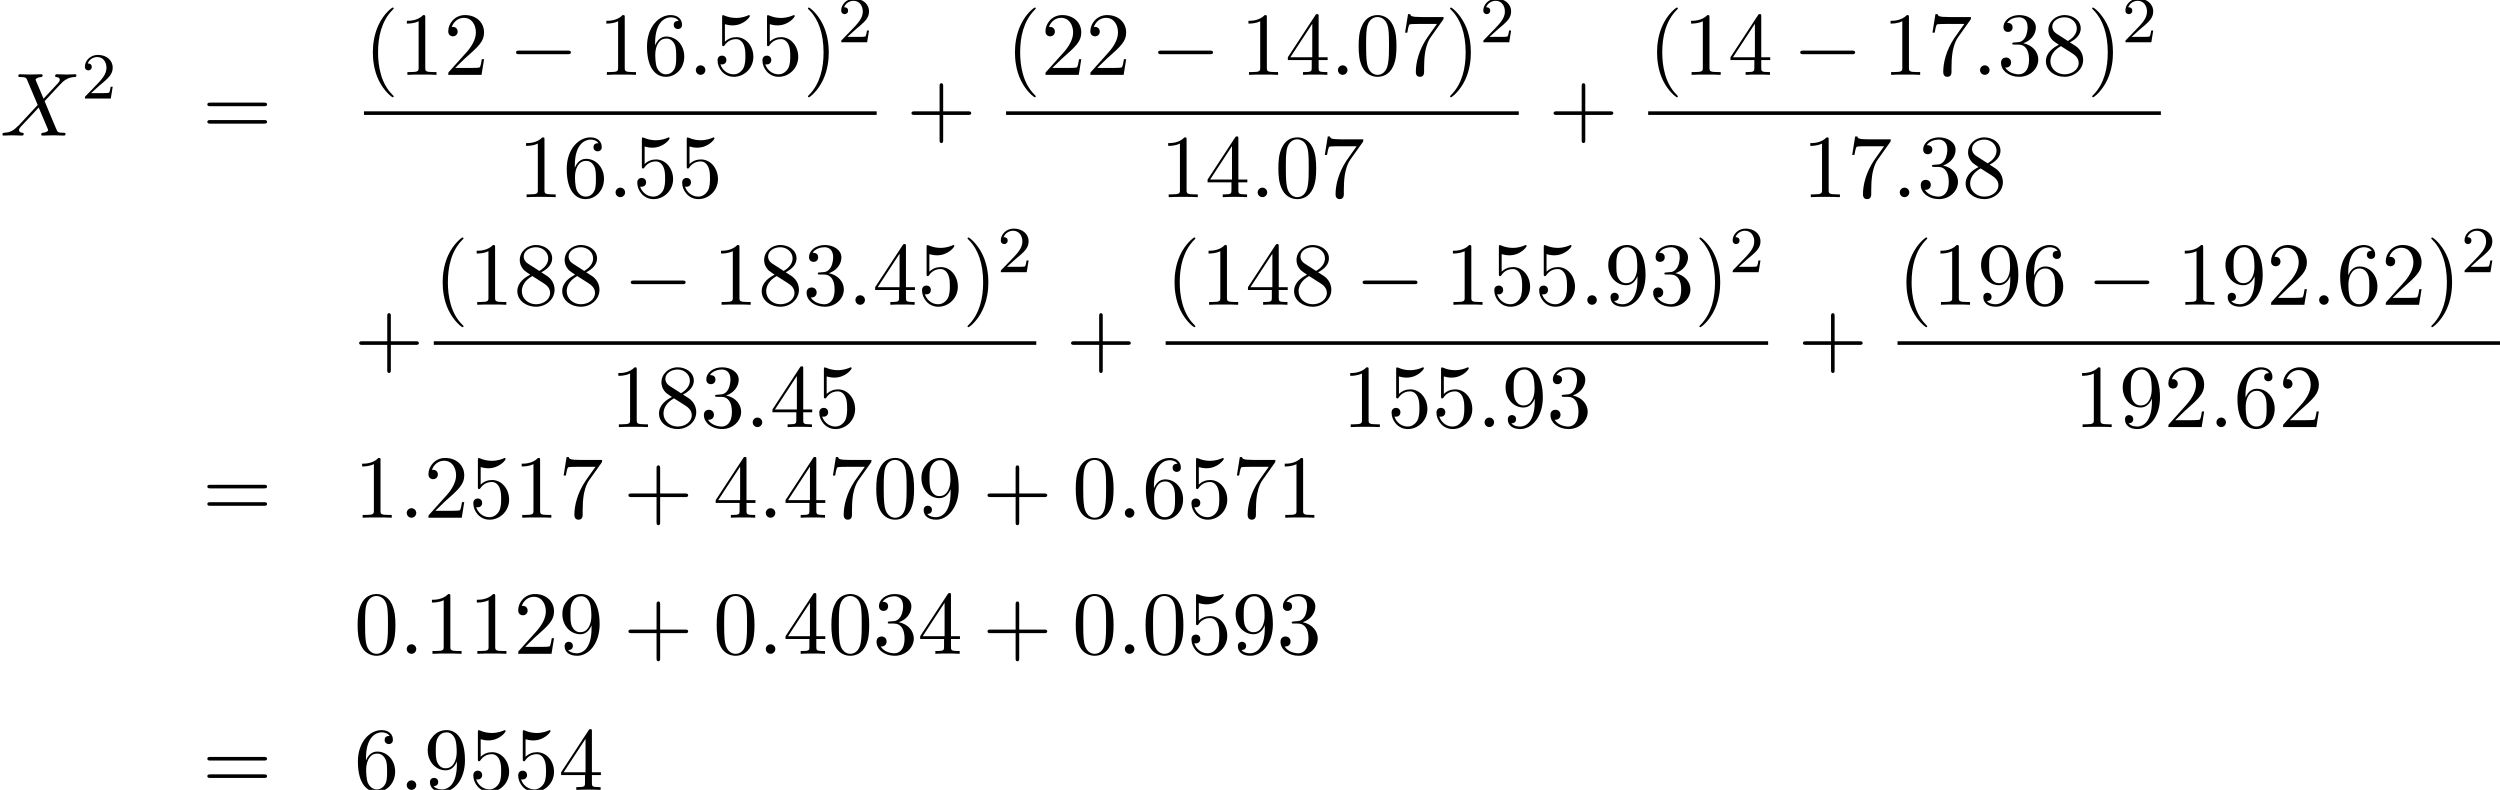 <?xml version='1.0' encoding='UTF-8'?>
<!-- This file was generated by dvisvgm 2.13.3 -->
<svg version='1.1' xmlns='http://www.w3.org/2000/svg' xmlns:xlink='http://www.w3.org/1999/xlink' width='303.817pt' height='95.993pt' viewBox='80.62 80.697 303.817 95.993'>
<defs>
<path id='g0-0' d='M7.189-2.509C7.375-2.509 7.571-2.509 7.571-2.727S7.375-2.945 7.189-2.945H1.287C1.102-2.945 .905-2.945 .905-2.727S1.102-2.509 1.287-2.509H7.189Z'/>
<path id='g3-40' d='M3.611 2.618C3.611 2.585 3.611 2.564 3.425 2.378C2.062 1.004 1.713-1.058 1.713-2.727C1.713-4.625 2.127-6.524 3.469-7.887C3.611-8.018 3.611-8.04 3.611-8.073C3.611-8.149 3.567-8.182 3.502-8.182C3.393-8.182 2.411-7.44 1.767-6.055C1.211-4.855 1.08-3.644 1.08-2.727C1.08-1.876 1.2-.556 1.8 .676C2.455 2.018 3.393 2.727 3.502 2.727C3.567 2.727 3.611 2.695 3.611 2.618Z'/>
<path id='g3-41' d='M3.153-2.727C3.153-3.578 3.033-4.898 2.433-6.131C1.778-7.473 .84-8.182 .731-8.182C.665-8.182 .622-8.138 .622-8.073C.622-8.04 .622-8.018 .829-7.822C1.898-6.742 2.52-5.007 2.52-2.727C2.52-.862 2.116 1.058 .764 2.433C.622 2.564 .622 2.585 .622 2.618C.622 2.684 .665 2.727 .731 2.727C.84 2.727 1.822 1.985 2.465 .6C3.022-.6 3.153-1.811 3.153-2.727Z'/>
<path id='g3-43' d='M4.462-2.509H7.505C7.658-2.509 7.865-2.509 7.865-2.727S7.658-2.945 7.505-2.945H4.462V-6C4.462-6.153 4.462-6.36 4.244-6.36S4.025-6.153 4.025-6V-2.945H.971C.818-2.945 .611-2.945 .611-2.727S.818-2.509 .971-2.509H4.025V.545C4.025 .698 4.025 .905 4.244 .905S4.462 .698 4.462 .545V-2.509Z'/>
<path id='g3-48' d='M5.018-3.491C5.018-4.364 4.964-5.236 4.582-6.044C4.08-7.091 3.185-7.265 2.727-7.265C2.073-7.265 1.276-6.982 .829-5.967C.48-5.215 .425-4.364 .425-3.491C.425-2.673 .469-1.691 .916-.862C1.385 .022 2.182 .24 2.716 .24C3.305 .24 4.135 .011 4.615-1.025C4.964-1.778 5.018-2.629 5.018-3.491ZM2.716 0C2.291 0 1.647-.273 1.451-1.32C1.331-1.975 1.331-2.978 1.331-3.622C1.331-4.32 1.331-5.04 1.418-5.629C1.625-6.927 2.444-7.025 2.716-7.025C3.076-7.025 3.796-6.829 4.004-5.749C4.113-5.138 4.113-4.309 4.113-3.622C4.113-2.804 4.113-2.062 3.993-1.364C3.829-.327 3.207 0 2.716 0Z'/>
<path id='g3-49' d='M3.207-6.982C3.207-7.244 3.207-7.265 2.956-7.265C2.28-6.567 1.32-6.567 .971-6.567V-6.229C1.189-6.229 1.833-6.229 2.4-6.513V-.862C2.4-.469 2.367-.338 1.385-.338H1.036V0C1.418-.033 2.367-.033 2.804-.033S4.189-.033 4.571 0V-.338H4.222C3.24-.338 3.207-.458 3.207-.862V-6.982Z'/>
<path id='g3-50' d='M1.385-.84L2.542-1.964C4.244-3.469 4.898-4.058 4.898-5.149C4.898-6.393 3.916-7.265 2.585-7.265C1.353-7.265 .545-6.262 .545-5.291C.545-4.68 1.091-4.68 1.124-4.68C1.309-4.68 1.691-4.811 1.691-5.258C1.691-5.542 1.495-5.825 1.113-5.825C1.025-5.825 1.004-5.825 .971-5.815C1.222-6.524 1.811-6.927 2.444-6.927C3.436-6.927 3.905-6.044 3.905-5.149C3.905-4.276 3.36-3.415 2.76-2.738L.665-.404C.545-.284 .545-.262 .545 0H4.593L4.898-1.898H4.625C4.571-1.571 4.495-1.091 4.385-.927C4.309-.84 3.589-.84 3.349-.84H1.385Z'/>
<path id='g3-51' d='M3.164-3.84C4.058-4.135 4.691-4.898 4.691-5.76C4.691-6.655 3.731-7.265 2.684-7.265C1.582-7.265 .753-6.611 .753-5.782C.753-5.422 .993-5.215 1.309-5.215C1.647-5.215 1.865-5.455 1.865-5.771C1.865-6.316 1.353-6.316 1.189-6.316C1.527-6.851 2.247-6.993 2.64-6.993C3.087-6.993 3.687-6.753 3.687-5.771C3.687-5.64 3.665-5.007 3.382-4.527C3.055-4.004 2.684-3.971 2.411-3.96C2.324-3.949 2.062-3.927 1.985-3.927C1.898-3.916 1.822-3.905 1.822-3.796C1.822-3.676 1.898-3.676 2.084-3.676H2.564C3.458-3.676 3.862-2.935 3.862-1.865C3.862-.382 3.109-.065 2.629-.065C2.16-.065 1.342-.251 .96-.895C1.342-.84 1.68-1.08 1.68-1.495C1.68-1.887 1.385-2.105 1.069-2.105C.807-2.105 .458-1.953 .458-1.473C.458-.48 1.473 .24 2.662 .24C3.993 .24 4.985-.753 4.985-1.865C4.985-2.76 4.298-3.611 3.164-3.84Z'/>
<path id='g3-52' d='M3.207-1.8V-.851C3.207-.458 3.185-.338 2.378-.338H2.149V0C2.596-.033 3.164-.033 3.622-.033S4.658-.033 5.105 0V-.338H4.876C4.069-.338 4.047-.458 4.047-.851V-1.8H5.138V-2.138H4.047V-7.102C4.047-7.32 4.047-7.385 3.873-7.385C3.775-7.385 3.742-7.385 3.655-7.255L.305-2.138V-1.8H3.207ZM3.273-2.138H.611L3.273-6.207V-2.138Z'/>
<path id='g3-53' d='M4.898-2.193C4.898-3.491 4.004-4.582 2.825-4.582C2.302-4.582 1.833-4.407 1.44-4.025V-6.153C1.658-6.087 2.018-6.011 2.367-6.011C3.709-6.011 4.473-7.004 4.473-7.145C4.473-7.211 4.44-7.265 4.364-7.265C4.353-7.265 4.331-7.265 4.276-7.233C4.058-7.135 3.524-6.916 2.793-6.916C2.356-6.916 1.855-6.993 1.342-7.222C1.255-7.255 1.233-7.255 1.211-7.255C1.102-7.255 1.102-7.167 1.102-6.993V-3.764C1.102-3.567 1.102-3.48 1.255-3.48C1.331-3.48 1.353-3.513 1.396-3.578C1.516-3.753 1.92-4.342 2.804-4.342C3.371-4.342 3.644-3.84 3.731-3.644C3.905-3.24 3.927-2.815 3.927-2.269C3.927-1.887 3.927-1.233 3.665-.775C3.404-.349 3-.065 2.498-.065C1.702-.065 1.08-.644 .895-1.287C.927-1.276 .96-1.265 1.08-1.265C1.44-1.265 1.625-1.538 1.625-1.8S1.44-2.335 1.08-2.335C.927-2.335 .545-2.258 .545-1.756C.545-.818 1.298 .24 2.52 .24C3.785 .24 4.898-.807 4.898-2.193Z'/>
<path id='g3-54' d='M1.44-3.578V-3.84C1.44-6.6 2.793-6.993 3.349-6.993C3.611-6.993 4.069-6.927 4.309-6.556C4.145-6.556 3.709-6.556 3.709-6.065C3.709-5.727 3.971-5.564 4.211-5.564C4.385-5.564 4.713-5.662 4.713-6.087C4.713-6.742 4.233-7.265 3.327-7.265C1.931-7.265 .458-5.858 .458-3.447C.458-.535 1.724 .24 2.738 .24C3.949 .24 4.985-.785 4.985-2.225C4.985-3.611 4.015-4.658 2.804-4.658C2.062-4.658 1.658-4.102 1.44-3.578ZM2.738-.065C2.051-.065 1.724-.72 1.658-.884C1.462-1.396 1.462-2.269 1.462-2.465C1.462-3.316 1.811-4.407 2.793-4.407C2.967-4.407 3.469-4.407 3.807-3.731C4.004-3.327 4.004-2.771 4.004-2.236C4.004-1.713 4.004-1.167 3.818-.775C3.491-.12 2.989-.065 2.738-.065Z'/>
<path id='g3-55' d='M5.193-6.644C5.291-6.775 5.291-6.796 5.291-7.025H2.64C1.309-7.025 1.287-7.167 1.244-7.375H.971L.611-5.127H.884C.916-5.302 1.015-5.989 1.156-6.12C1.233-6.185 2.084-6.185 2.225-6.185H4.484C4.364-6.011 3.502-4.822 3.262-4.462C2.28-2.989 1.92-1.473 1.92-.36C1.92-.251 1.92 .24 2.422 .24S2.924-.251 2.924-.36V-.916C2.924-1.516 2.956-2.116 3.044-2.705C3.087-2.956 3.24-3.895 3.72-4.571L5.193-6.644Z'/>
<path id='g3-56' d='M1.778-4.985C1.276-5.313 1.233-5.684 1.233-5.869C1.233-6.535 1.942-6.993 2.716-6.993C3.513-6.993 4.211-6.425 4.211-5.64C4.211-5.018 3.785-4.495 3.131-4.113L1.778-4.985ZM3.371-3.949C4.156-4.353 4.691-4.92 4.691-5.64C4.691-6.644 3.72-7.265 2.727-7.265C1.636-7.265 .753-6.458 .753-5.444C.753-5.247 .775-4.756 1.233-4.244C1.353-4.113 1.756-3.84 2.029-3.655C1.396-3.338 .458-2.727 .458-1.647C.458-.491 1.571 .24 2.716 .24C3.949 .24 4.985-.665 4.985-1.833C4.985-2.225 4.865-2.716 4.451-3.175C4.244-3.404 4.069-3.513 3.371-3.949ZM2.28-3.491L3.622-2.64C3.927-2.433 4.44-2.105 4.44-1.44C4.44-.633 3.622-.065 2.727-.065C1.789-.065 1.004-.742 1.004-1.647C1.004-2.28 1.353-2.978 2.28-3.491Z'/>
<path id='g3-57' d='M4.004-3.469V-3.12C4.004-.567 2.869-.065 2.236-.065C2.051-.065 1.462-.087 1.167-.458C1.647-.458 1.735-.775 1.735-.96C1.735-1.298 1.473-1.462 1.233-1.462C1.058-1.462 .731-1.364 .731-.938C.731-.207 1.32 .24 2.247 .24C3.655 .24 4.985-1.244 4.985-3.589C4.985-6.524 3.731-7.265 2.76-7.265C2.16-7.265 1.625-7.069 1.156-6.578C.709-6.087 .458-5.629 .458-4.811C.458-3.447 1.418-2.378 2.64-2.378C3.305-2.378 3.753-2.836 4.004-3.469ZM2.651-2.629C2.476-2.629 1.975-2.629 1.636-3.316C1.44-3.72 1.44-4.265 1.44-4.8C1.44-5.389 1.44-5.902 1.669-6.305C1.964-6.851 2.378-6.993 2.76-6.993C3.262-6.993 3.622-6.622 3.807-6.131C3.938-5.782 3.982-5.095 3.982-4.593C3.982-3.687 3.611-2.629 2.651-2.629Z'/>
<path id='g3-61' d='M7.495-3.567C7.658-3.567 7.865-3.567 7.865-3.785S7.658-4.004 7.505-4.004H.971C.818-4.004 .611-4.004 .611-3.785S.818-3.567 .982-3.567H7.495ZM7.505-1.451C7.658-1.451 7.865-1.451 7.865-1.669S7.658-1.887 7.495-1.887H.982C.818-1.887 .611-1.887 .611-1.669S.818-1.451 .971-1.451H7.505Z'/>
<path id='g1-58' d='M2.095-.578C2.095-.895 1.833-1.156 1.516-1.156S.938-.895 .938-.578S1.2 0 1.516 0S2.095-.262 2.095-.578Z'/>
<path id='g1-88' d='M5.291-4.484L4.375-6.655C4.342-6.742 4.32-6.785 4.32-6.796C4.32-6.862 4.505-7.069 4.964-7.113C5.073-7.124 5.182-7.135 5.182-7.32C5.182-7.451 5.051-7.451 5.018-7.451C4.571-7.451 4.102-7.418 3.644-7.418C3.371-7.418 2.695-7.451 2.422-7.451C2.356-7.451 2.225-7.451 2.225-7.233C2.225-7.113 2.335-7.113 2.476-7.113C3.131-7.113 3.196-7.004 3.295-6.764L4.582-3.72L2.28-1.244L2.138-1.124C1.604-.545 1.091-.371 .535-.338C.393-.327 .295-.327 .295-.12C.295-.109 .295 0 .436 0C.764 0 1.124-.033 1.462-.033C1.865-.033 2.291 0 2.684 0C2.749 0 2.88 0 2.88-.218C2.88-.327 2.771-.338 2.749-.338C2.651-.349 2.313-.371 2.313-.676C2.313-.851 2.476-1.025 2.607-1.167L3.72-2.345L4.702-3.415L5.804-.807C5.847-.687 5.858-.676 5.858-.655C5.858-.567 5.651-.382 5.225-.338C5.105-.327 5.007-.316 5.007-.131C5.007 0 5.127 0 5.171 0C5.476 0 6.24-.033 6.545-.033C6.818-.033 7.484 0 7.756 0C7.833 0 7.964 0 7.964-.207C7.964-.338 7.855-.338 7.767-.338C7.036-.349 7.015-.382 6.829-.818C6.404-1.833 5.673-3.535 5.422-4.189C6.164-4.953 7.309-6.251 7.658-6.556C7.975-6.818 8.389-7.08 9.044-7.113C9.185-7.124 9.284-7.124 9.284-7.331C9.284-7.342 9.284-7.451 9.142-7.451C8.815-7.451 8.455-7.418 8.116-7.418C7.713-7.418 7.298-7.451 6.905-7.451C6.84-7.451 6.698-7.451 6.698-7.233C6.698-7.156 6.753-7.124 6.829-7.113C6.927-7.102 7.265-7.08 7.265-6.775C7.265-6.622 7.145-6.48 7.058-6.382L5.291-4.484Z'/>
<path id='g2-50' d='M2.248-1.626C2.375-1.745 2.71-2.008 2.837-2.12C3.332-2.574 3.802-3.013 3.802-3.738C3.802-4.686 3.005-5.3 2.008-5.3C1.052-5.3 .422-4.575 .422-3.866C.422-3.475 .733-3.419 .845-3.419C1.012-3.419 1.259-3.539 1.259-3.842C1.259-4.256 .861-4.256 .765-4.256C.996-4.838 1.53-5.037 1.921-5.037C2.662-5.037 3.045-4.407 3.045-3.738C3.045-2.909 2.463-2.303 1.522-1.339L.518-.303C.422-.215 .422-.199 .422 0H3.571L3.802-1.427H3.555C3.531-1.267 3.467-.869 3.371-.717C3.324-.654 2.718-.654 2.59-.654H1.172L2.248-1.626Z'/>
</defs>
<g id='page1'>
<use x='80.62' y='97.173' xlink:href='#g1-88'/>
<use x='90.514' y='92.668' xlink:href='#g2-50'/>
<use x='105.208' y='97.173' xlink:href='#g3-61'/>
<use x='124.851' y='89.793' xlink:href='#g3-40'/>
<use x='129.094' y='89.793' xlink:href='#g3-49'/>
<use x='134.548' y='89.793' xlink:href='#g3-50'/>
<use x='142.427' y='89.793' xlink:href='#g0-0'/>
<use x='153.336' y='89.793' xlink:href='#g3-49'/>
<use x='158.791' y='89.793' xlink:href='#g3-54'/>
<use x='164.245' y='89.793' xlink:href='#g1-58'/>
<use x='167.276' y='89.793' xlink:href='#g3-53'/>
<use x='172.73' y='89.793' xlink:href='#g3-53'/>
<use x='178.185' y='89.793' xlink:href='#g3-41'/>
<use x='182.427' y='85.834' xlink:href='#g2-50'/>
<rect x='124.851' y='94.227' height='.436' width='62.308'/>
<use x='143.581' y='104.656' xlink:href='#g3-49'/>
<use x='149.036' y='104.656' xlink:href='#g3-54'/>
<use x='154.49' y='104.656' xlink:href='#g1-58'/>
<use x='157.521' y='104.656' xlink:href='#g3-53'/>
<use x='162.975' y='104.656' xlink:href='#g3-53'/>
<use x='190.779' y='97.173' xlink:href='#g3-43'/>
<use x='202.884' y='89.793' xlink:href='#g3-40'/>
<use x='207.126' y='89.793' xlink:href='#g3-50'/>
<use x='212.581' y='89.793' xlink:href='#g3-50'/>
<use x='220.46' y='89.793' xlink:href='#g0-0'/>
<use x='231.369' y='89.793' xlink:href='#g3-49'/>
<use x='236.823' y='89.793' xlink:href='#g3-52'/>
<use x='242.278' y='89.793' xlink:href='#g1-58'/>
<use x='245.308' y='89.793' xlink:href='#g3-48'/>
<use x='250.763' y='89.793' xlink:href='#g3-55'/>
<use x='256.217' y='89.793' xlink:href='#g3-41'/>
<use x='260.46' y='85.834' xlink:href='#g2-50'/>
<rect x='202.884' y='94.227' height='.436' width='62.308'/>
<use x='221.614' y='104.656' xlink:href='#g3-49'/>
<use x='227.068' y='104.656' xlink:href='#g3-52'/>
<use x='232.523' y='104.656' xlink:href='#g1-58'/>
<use x='235.553' y='104.656' xlink:href='#g3-48'/>
<use x='241.008' y='104.656' xlink:href='#g3-55'/>
<use x='268.812' y='97.173' xlink:href='#g3-43'/>
<use x='280.916' y='89.793' xlink:href='#g3-40'/>
<use x='285.159' y='89.793' xlink:href='#g3-49'/>
<use x='290.613' y='89.793' xlink:href='#g3-52'/>
<use x='298.492' y='89.793' xlink:href='#g0-0'/>
<use x='309.401' y='89.793' xlink:href='#g3-49'/>
<use x='314.856' y='89.793' xlink:href='#g3-55'/>
<use x='320.31' y='89.793' xlink:href='#g1-58'/>
<use x='323.341' y='89.793' xlink:href='#g3-51'/>
<use x='328.795' y='89.793' xlink:href='#g3-56'/>
<use x='334.25' y='89.793' xlink:href='#g3-41'/>
<use x='338.492' y='85.834' xlink:href='#g2-50'/>
<rect x='280.916' y='94.227' height='.436' width='62.308'/>
<use x='299.646' y='104.656' xlink:href='#g3-49'/>
<use x='305.101' y='104.656' xlink:href='#g3-55'/>
<use x='310.555' y='104.656' xlink:href='#g1-58'/>
<use x='313.585' y='104.656' xlink:href='#g3-51'/>
<use x='319.04' y='104.656' xlink:href='#g3-56'/>
<use x='123.656' y='125.116' xlink:href='#g3-43'/>
<use x='133.336' y='117.736' xlink:href='#g3-40'/>
<use x='137.579' y='117.736' xlink:href='#g3-49'/>
<use x='143.033' y='117.736' xlink:href='#g3-56'/>
<use x='148.488' y='117.736' xlink:href='#g3-56'/>
<use x='156.367' y='117.736' xlink:href='#g0-0'/>
<use x='167.276' y='117.736' xlink:href='#g3-49'/>
<use x='172.73' y='117.736' xlink:href='#g3-56'/>
<use x='178.185' y='117.736' xlink:href='#g3-51'/>
<use x='183.639' y='117.736' xlink:href='#g1-58'/>
<use x='186.67' y='117.736' xlink:href='#g3-52'/>
<use x='192.124' y='117.736' xlink:href='#g3-53'/>
<use x='197.579' y='117.736' xlink:href='#g3-41'/>
<use x='201.821' y='113.777' xlink:href='#g2-50'/>
<rect x='133.336' y='122.17' height='.436' width='73.217'/>
<use x='154.793' y='132.599' xlink:href='#g3-49'/>
<use x='160.248' y='132.599' xlink:href='#g3-56'/>
<use x='165.703' y='132.599' xlink:href='#g3-51'/>
<use x='171.157' y='132.599' xlink:href='#g1-58'/>
<use x='174.187' y='132.599' xlink:href='#g3-52'/>
<use x='179.642' y='132.599' xlink:href='#g3-53'/>
<use x='210.173' y='125.116' xlink:href='#g3-43'/>
<use x='222.278' y='117.736' xlink:href='#g3-40'/>
<use x='226.52' y='117.736' xlink:href='#g3-49'/>
<use x='231.975' y='117.736' xlink:href='#g3-52'/>
<use x='237.429' y='117.736' xlink:href='#g3-56'/>
<use x='245.308' y='117.736' xlink:href='#g0-0'/>
<use x='256.217' y='117.736' xlink:href='#g3-49'/>
<use x='261.672' y='117.736' xlink:href='#g3-53'/>
<use x='267.126' y='117.736' xlink:href='#g3-53'/>
<use x='272.581' y='117.736' xlink:href='#g1-58'/>
<use x='275.611' y='117.736' xlink:href='#g3-57'/>
<use x='281.066' y='117.736' xlink:href='#g3-51'/>
<use x='286.52' y='117.736' xlink:href='#g3-41'/>
<use x='290.763' y='113.777' xlink:href='#g2-50'/>
<rect x='222.278' y='122.17' height='.436' width='73.217'/>
<use x='243.735' y='132.599' xlink:href='#g3-49'/>
<use x='249.189' y='132.599' xlink:href='#g3-53'/>
<use x='254.644' y='132.599' xlink:href='#g3-53'/>
<use x='260.099' y='132.599' xlink:href='#g1-58'/>
<use x='263.129' y='132.599' xlink:href='#g3-57'/>
<use x='268.583' y='132.599' xlink:href='#g3-51'/>
<use x='299.115' y='125.116' xlink:href='#g3-43'/>
<use x='311.219' y='117.736' xlink:href='#g3-40'/>
<use x='315.462' y='117.736' xlink:href='#g3-49'/>
<use x='320.916' y='117.736' xlink:href='#g3-57'/>
<use x='326.371' y='117.736' xlink:href='#g3-54'/>
<use x='334.25' y='117.736' xlink:href='#g0-0'/>
<use x='345.159' y='117.736' xlink:href='#g3-49'/>
<use x='350.613' y='117.736' xlink:href='#g3-57'/>
<use x='356.068' y='117.736' xlink:href='#g3-50'/>
<use x='361.522' y='117.736' xlink:href='#g1-58'/>
<use x='364.553' y='117.736' xlink:href='#g3-54'/>
<use x='370.007' y='117.736' xlink:href='#g3-50'/>
<use x='375.462' y='117.736' xlink:href='#g3-41'/>
<use x='379.704' y='113.777' xlink:href='#g2-50'/>
<rect x='311.219' y='122.17' height='.436' width='73.217'/>
<use x='332.676' y='132.599' xlink:href='#g3-49'/>
<use x='338.131' y='132.599' xlink:href='#g3-57'/>
<use x='343.586' y='132.599' xlink:href='#g3-50'/>
<use x='349.04' y='132.599' xlink:href='#g1-58'/>
<use x='352.07' y='132.599' xlink:href='#g3-54'/>
<use x='357.525' y='132.599' xlink:href='#g3-50'/>
<use x='105.208' y='143.614' xlink:href='#g3-61'/>
<use x='123.656' y='143.614' xlink:href='#g3-49'/>
<use x='129.111' y='143.614' xlink:href='#g1-58'/>
<use x='132.141' y='143.614' xlink:href='#g3-50'/>
<use x='137.595' y='143.614' xlink:href='#g3-53'/>
<use x='143.05' y='143.614' xlink:href='#g3-49'/>
<use x='148.505' y='143.614' xlink:href='#g3-55'/>
<use x='156.383' y='143.614' xlink:href='#g3-43'/>
<use x='167.292' y='143.614' xlink:href='#g3-52'/>
<use x='172.747' y='143.614' xlink:href='#g1-58'/>
<use x='175.777' y='143.614' xlink:href='#g3-52'/>
<use x='181.232' y='143.614' xlink:href='#g3-55'/>
<use x='186.686' y='143.614' xlink:href='#g3-48'/>
<use x='192.141' y='143.614' xlink:href='#g3-57'/>
<use x='200.02' y='143.614' xlink:href='#g3-43'/>
<use x='210.929' y='143.614' xlink:href='#g3-48'/>
<use x='216.383' y='143.614' xlink:href='#g1-58'/>
<use x='219.414' y='143.614' xlink:href='#g3-54'/>
<use x='224.868' y='143.614' xlink:href='#g3-53'/>
<use x='230.323' y='143.614' xlink:href='#g3-55'/>
<use x='235.777' y='143.614' xlink:href='#g3-49'/>
<use x='123.656' y='160.152' xlink:href='#g3-48'/>
<use x='129.111' y='160.152' xlink:href='#g1-58'/>
<use x='132.141' y='160.152' xlink:href='#g3-49'/>
<use x='137.595' y='160.152' xlink:href='#g3-49'/>
<use x='143.05' y='160.152' xlink:href='#g3-50'/>
<use x='148.505' y='160.152' xlink:href='#g3-57'/>
<use x='156.383' y='160.152' xlink:href='#g3-43'/>
<use x='167.292' y='160.152' xlink:href='#g3-48'/>
<use x='172.747' y='160.152' xlink:href='#g1-58'/>
<use x='175.777' y='160.152' xlink:href='#g3-52'/>
<use x='181.232' y='160.152' xlink:href='#g3-48'/>
<use x='186.686' y='160.152' xlink:href='#g3-51'/>
<use x='192.141' y='160.152' xlink:href='#g3-52'/>
<use x='200.02' y='160.152' xlink:href='#g3-43'/>
<use x='210.929' y='160.152' xlink:href='#g3-48'/>
<use x='216.383' y='160.152' xlink:href='#g1-58'/>
<use x='219.414' y='160.152' xlink:href='#g3-48'/>
<use x='224.868' y='160.152' xlink:href='#g3-53'/>
<use x='230.323' y='160.152' xlink:href='#g3-57'/>
<use x='235.777' y='160.152' xlink:href='#g3-51'/>
<use x='105.208' y='176.69' xlink:href='#g3-61'/>
<use x='123.656' y='176.69' xlink:href='#g3-54'/>
<use x='129.111' y='176.69' xlink:href='#g1-58'/>
<use x='132.141' y='176.69' xlink:href='#g3-57'/>
<use x='137.595' y='176.69' xlink:href='#g3-53'/>
<use x='143.05' y='176.69' xlink:href='#g3-53'/>
<use x='148.505' y='176.69' xlink:href='#g3-52'/>
</g>
</svg><!--Rendered by QuickLaTeX.com-->